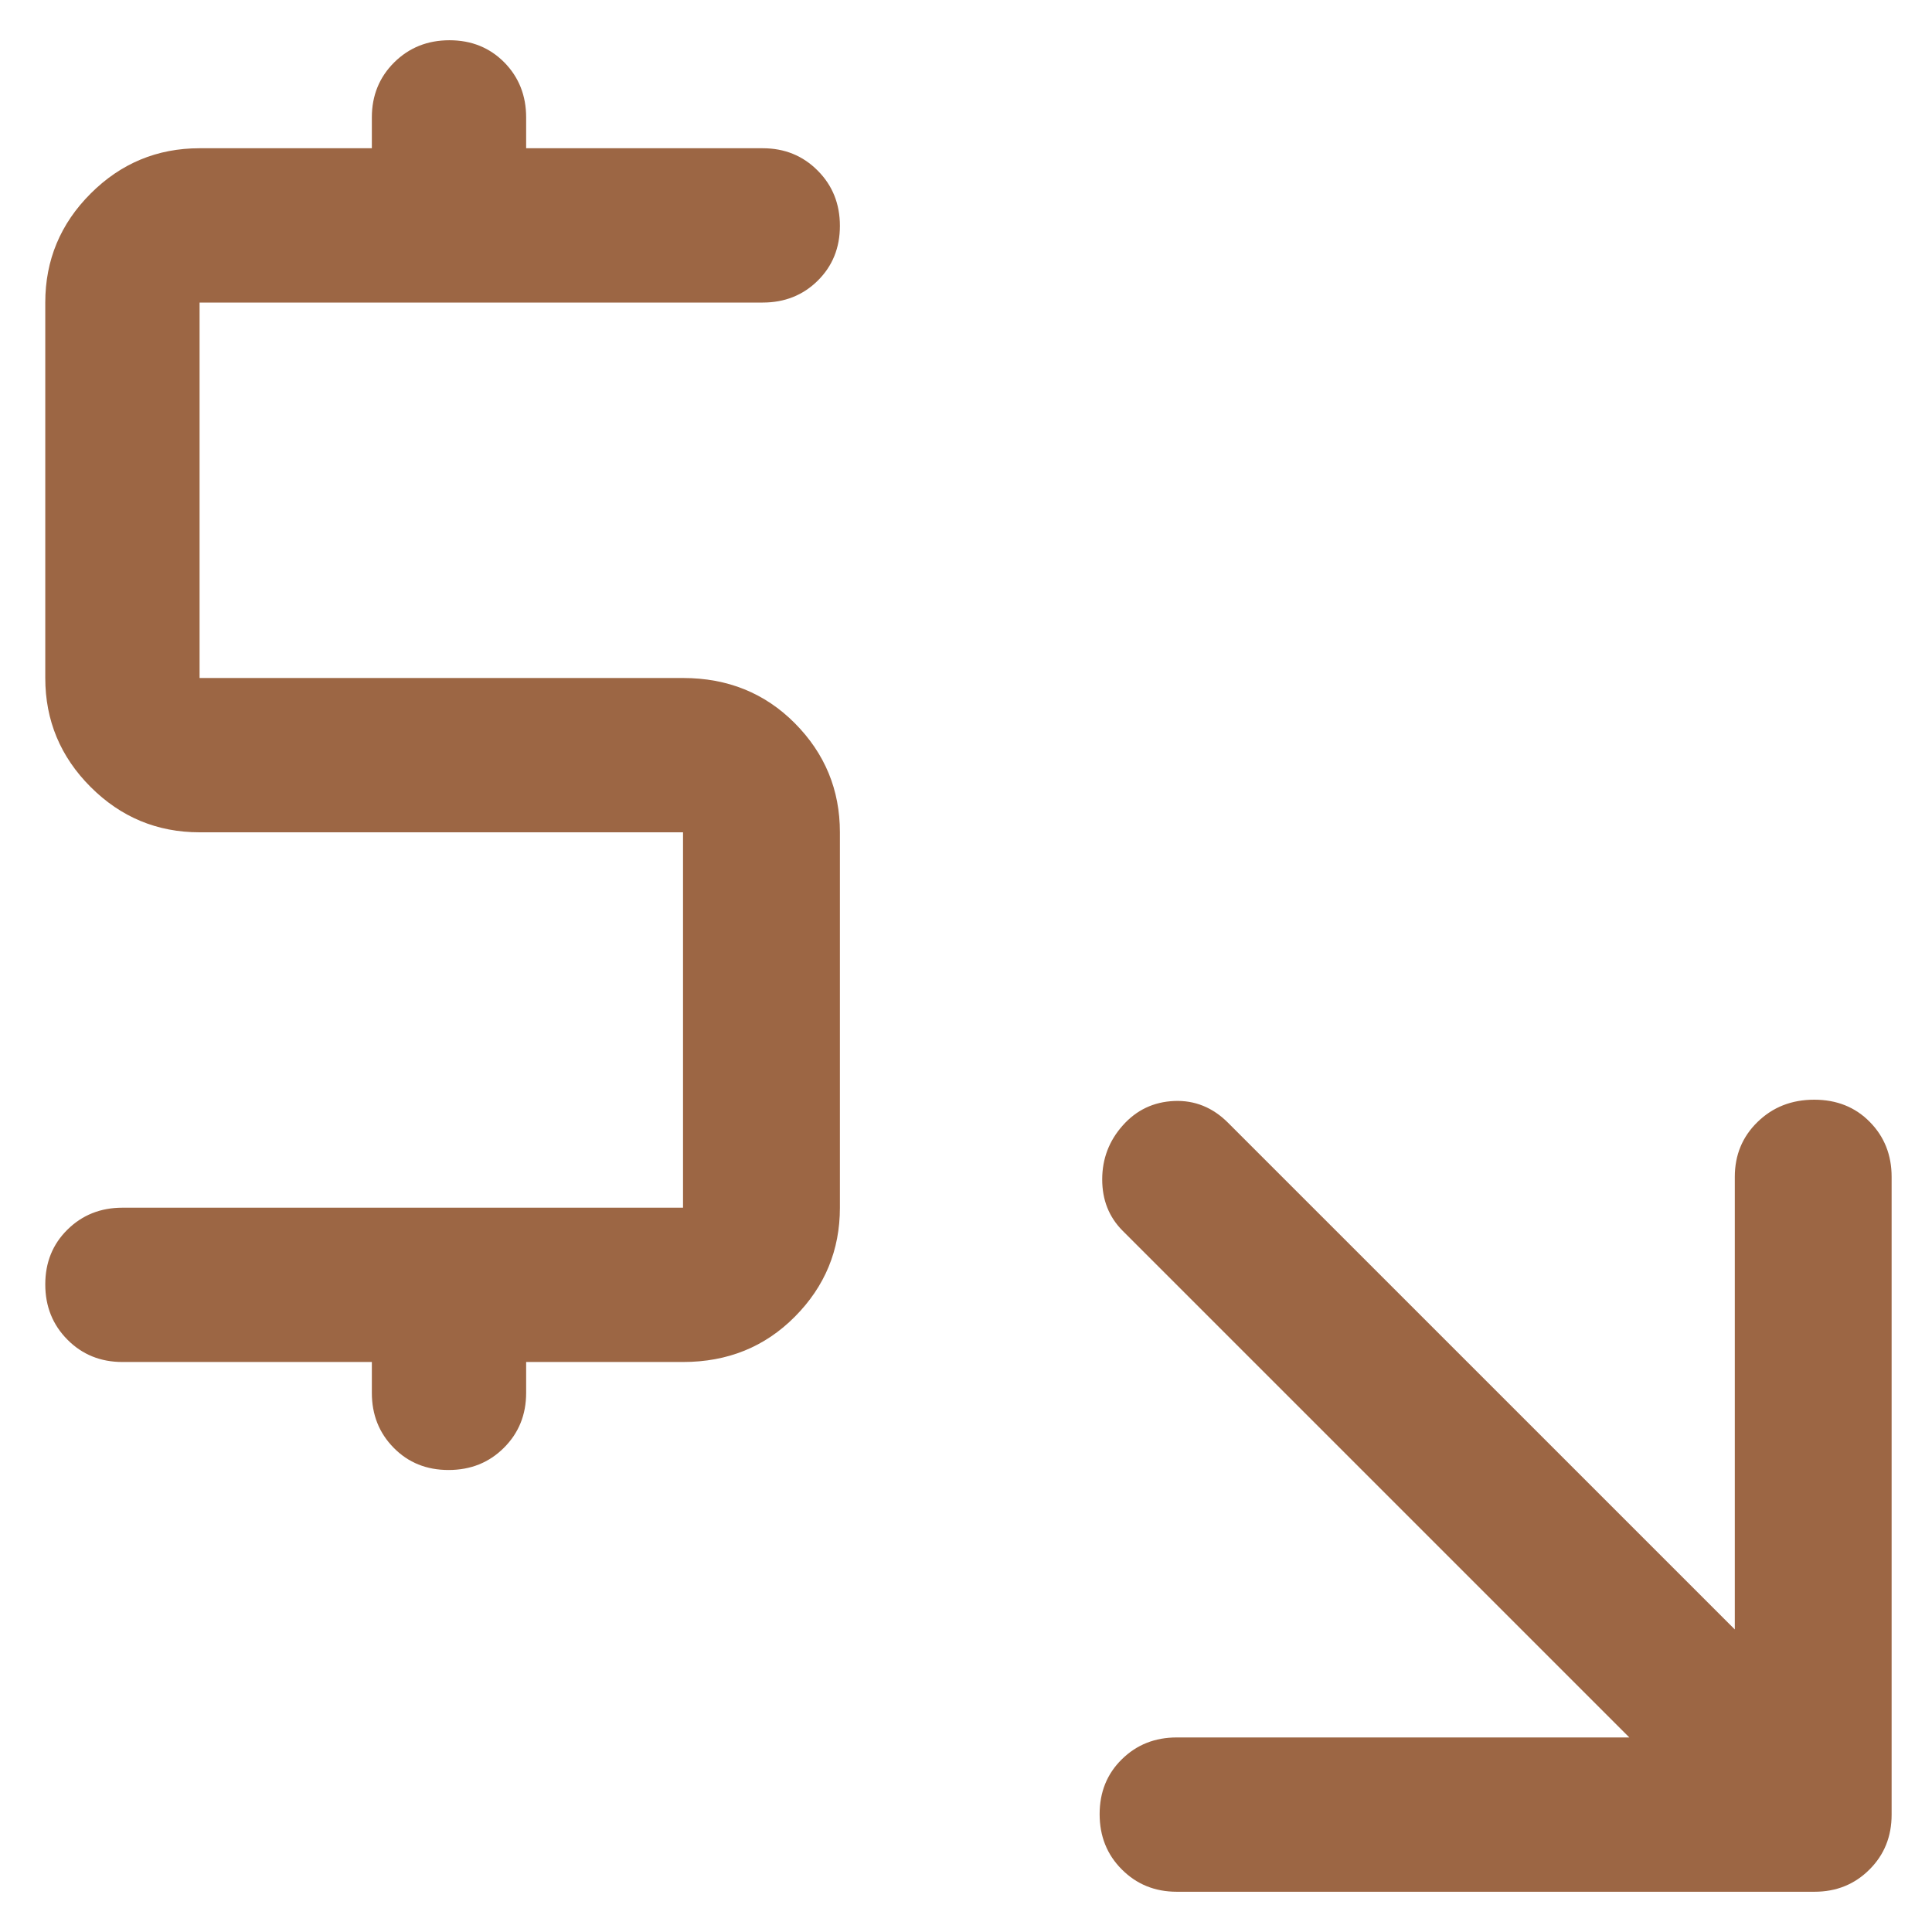 <svg xmlns="http://www.w3.org/2000/svg" fill="none" viewBox="0 0 30 30" height="30" width="30">
<path fill="#9C6644" d="M25.3 26.979L17.434 19.113C17.221 18.9 17.115 18.634 17.115 18.314C17.115 17.995 17.221 17.715 17.434 17.476C17.647 17.236 17.913 17.11 18.233 17.096C18.552 17.083 18.832 17.196 19.071 17.436L26.938 25.302V18.274C26.938 17.935 27.056 17.65 27.292 17.421C27.528 17.191 27.821 17.076 28.171 17.076C28.52 17.076 28.808 17.191 29.034 17.421C29.26 17.65 29.373 17.935 29.373 18.274V28.177C29.373 28.517 29.259 28.801 29.029 29.03C28.799 29.26 28.515 29.375 28.175 29.375H18.273C17.933 29.375 17.649 29.259 17.419 29.028C17.189 28.798 17.075 28.512 17.075 28.17C17.075 27.829 17.189 27.545 17.419 27.319C17.649 27.092 17.933 26.979 18.273 26.979H25.3ZM5.774 21.149H1.901C1.562 21.149 1.277 21.034 1.048 20.803C0.818 20.572 0.703 20.286 0.703 19.944C0.703 19.603 0.818 19.319 1.048 19.093C1.277 18.867 1.562 18.753 1.901 18.753H10.606V12.924H3.099C2.44 12.924 1.876 12.689 1.407 12.22C0.938 11.751 0.703 11.187 0.703 10.528V4.698C0.703 4.039 0.938 3.475 1.407 3.006C1.876 2.537 2.44 2.302 3.099 2.302H5.774V1.823C5.774 1.484 5.89 1.199 6.121 0.969C6.352 0.74 6.638 0.625 6.979 0.625C7.321 0.625 7.604 0.74 7.831 0.969C8.057 1.199 8.17 1.484 8.17 1.823V2.302H11.844C12.183 2.302 12.468 2.418 12.697 2.649C12.927 2.879 13.042 3.166 13.042 3.507C13.042 3.848 12.927 4.132 12.697 4.359C12.468 4.585 12.183 4.698 11.844 4.698H3.099V10.528H10.606C11.298 10.528 11.877 10.762 12.343 11.231C12.809 11.701 13.042 12.265 13.042 12.924V18.753C13.042 19.412 12.809 19.976 12.343 20.445C11.877 20.915 11.298 21.149 10.606 21.149H8.17V21.628C8.17 21.968 8.055 22.252 7.824 22.482C7.593 22.712 7.307 22.826 6.965 22.826C6.624 22.826 6.34 22.712 6.114 22.482C5.887 22.252 5.774 21.968 5.774 21.628V21.149Z"></path>
</svg>
